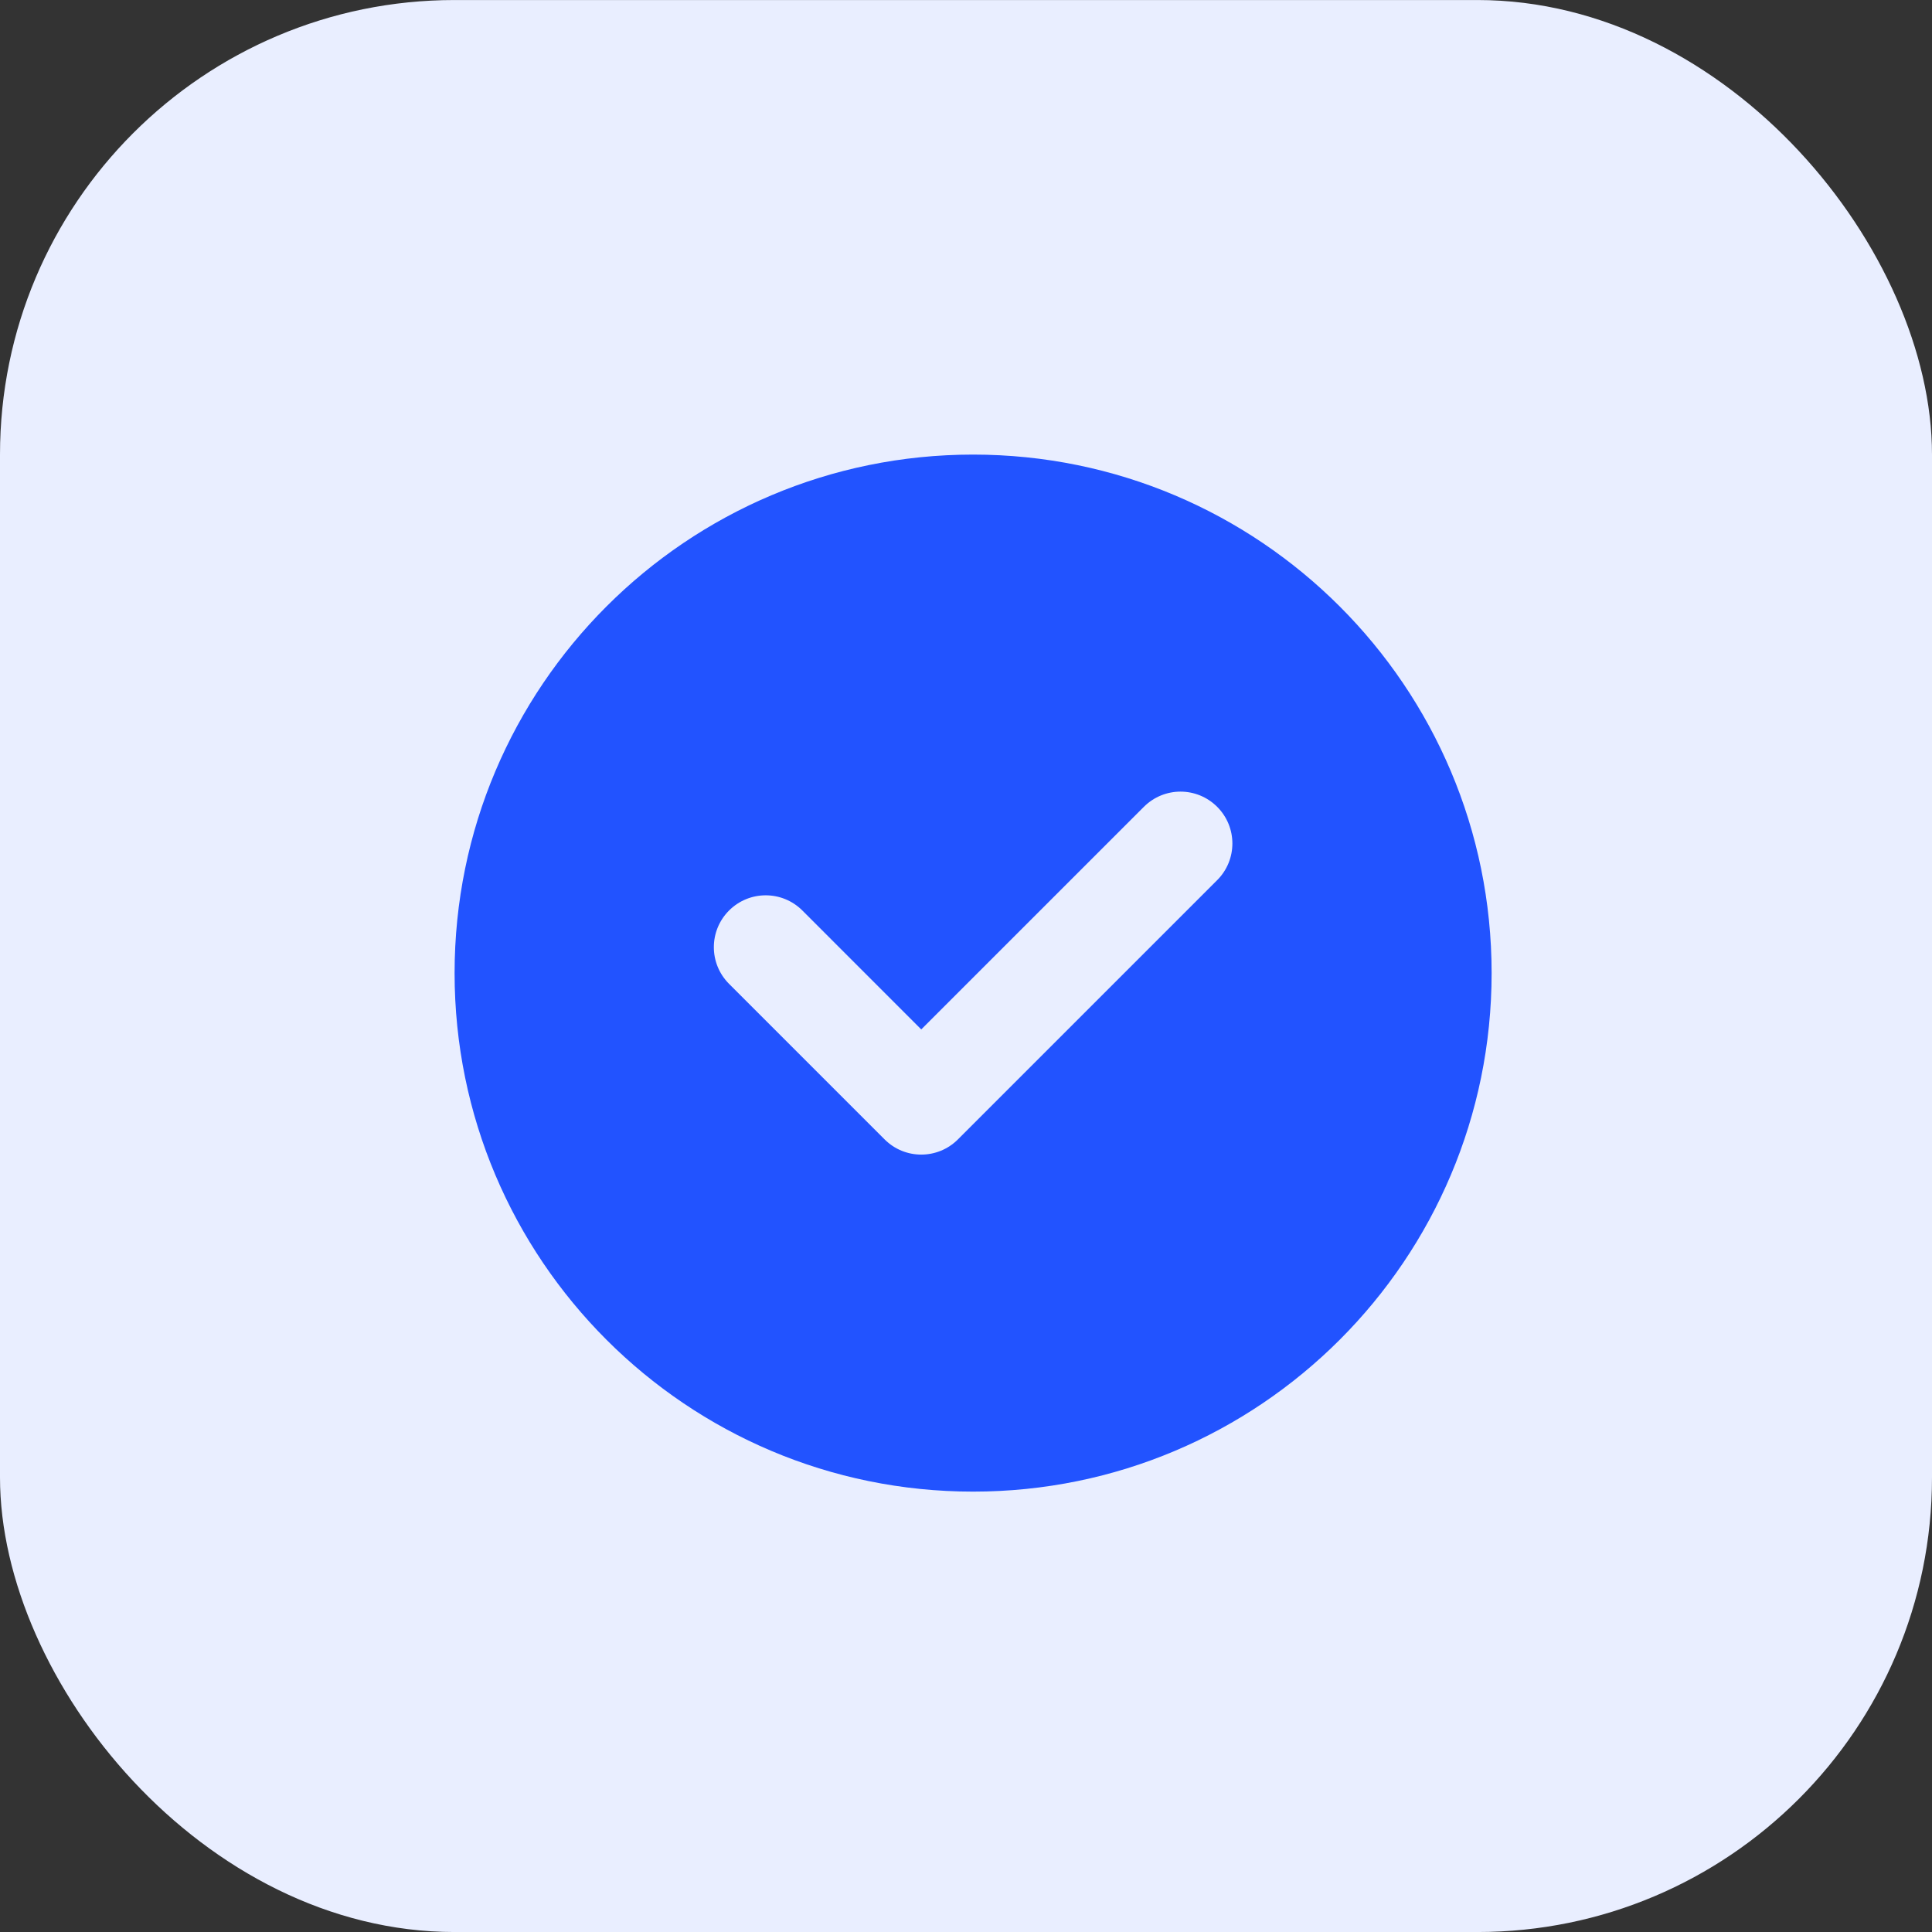 <svg width="68" height="68" viewBox="0 0 68 68" fill="none" xmlns="http://www.w3.org/2000/svg">
<rect x="0" y="0" width="68" height="68" fill="#333333" stroke="none"/>
<rect y="0.001" width="68" height="68" rx="16" fill="#E9EEFF"/>
<path fill-rule="evenodd" clip-rule="evenodd" d="M52.5 34.25C52.5 44.329 44.329 52.5 34.25 52.5C24.171 52.5 16 44.329 16 34.25C16 24.171 24.171 16 34.25 16C44.329 16 52.5 24.171 52.5 34.25ZM31.135 40.103C31.491 40.459 31.958 40.638 32.425 40.638C32.893 40.638 33.36 40.459 33.716 40.103L42.841 30.978C43.554 30.265 43.554 29.111 42.841 28.398C42.127 27.684 40.974 27.684 40.26 28.398L32.425 36.232L28.241 32.047C27.527 31.334 26.374 31.334 25.66 32.047C24.947 32.761 24.947 33.914 25.66 34.628L31.135 40.103Z" fill="#2253FF"/>
</svg>
